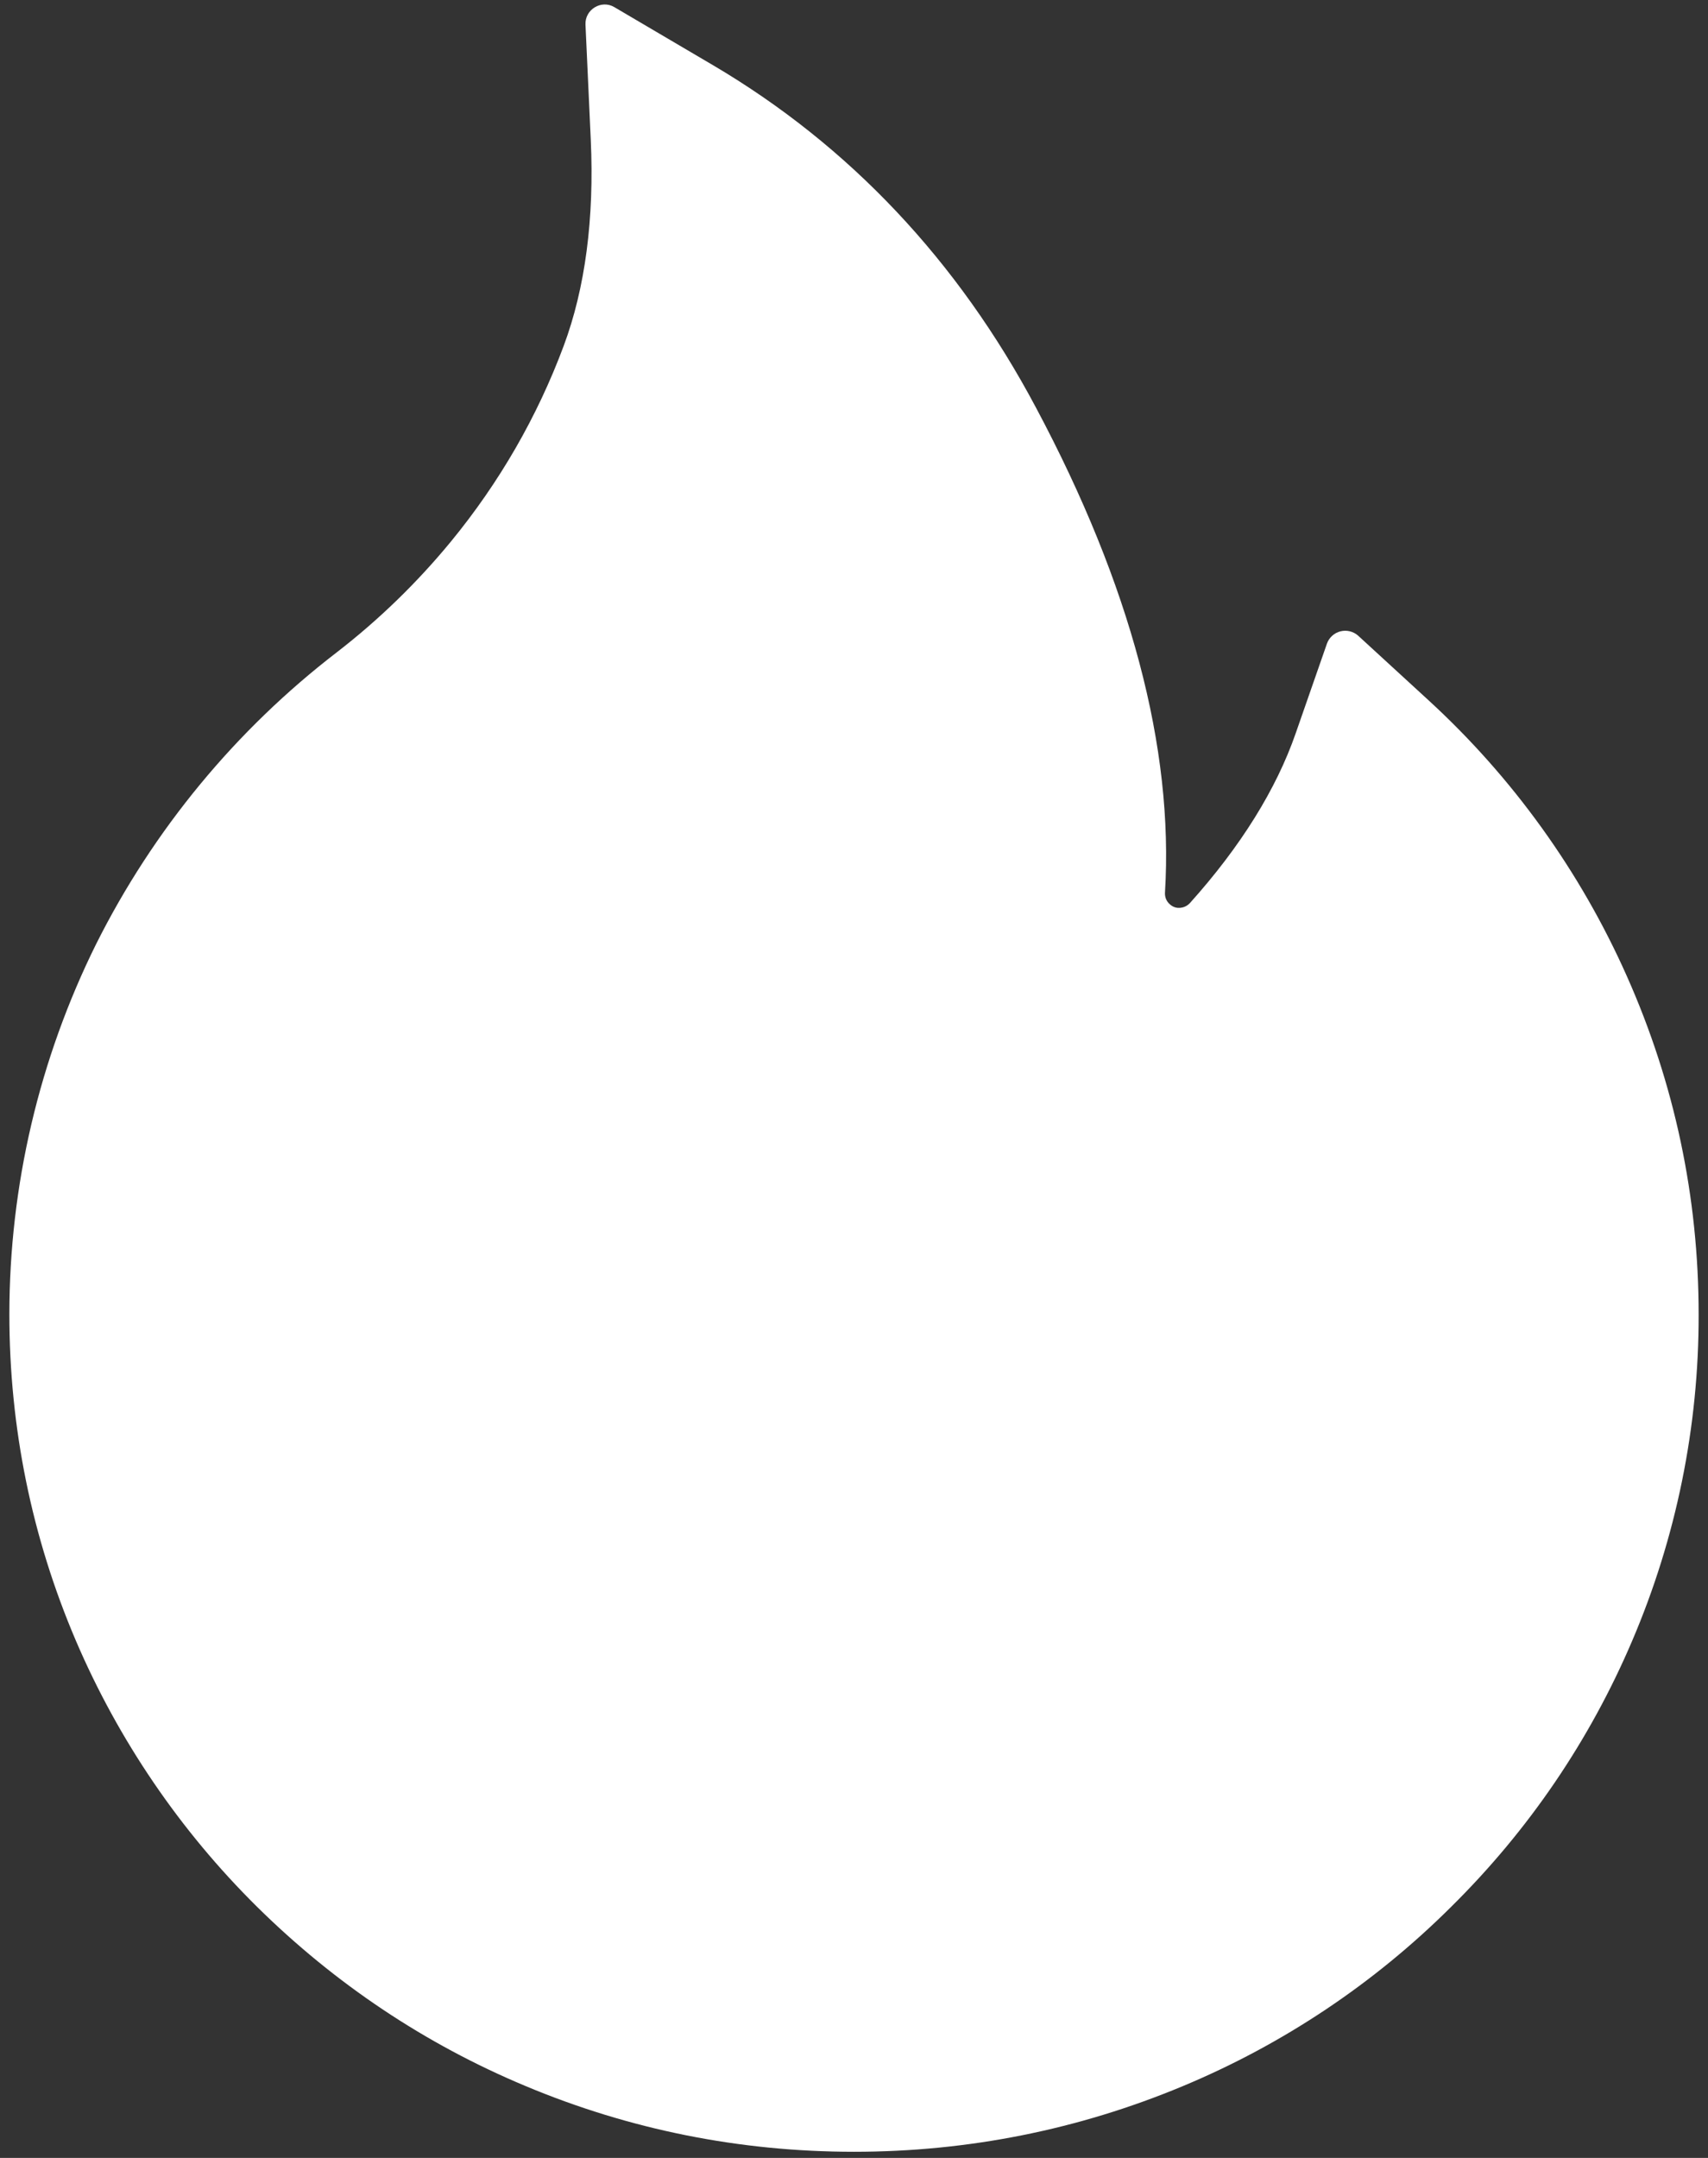 <?xml version="1.0" encoding="UTF-8"?> <svg xmlns="http://www.w3.org/2000/svg" width="114" height="144" viewBox="0 0 114 144" fill="none"><rect x="0" y="0" width="114" height="144" fill="#333333" stroke="none"/><path d="M108.586 65.145C105.477 58.147 100.957 51.866 95.309 46.695L90.649 42.419C90.491 42.278 90.3 42.178 90.094 42.127C89.888 42.077 89.673 42.078 89.467 42.13C89.262 42.182 89.072 42.284 88.915 42.427C88.758 42.569 88.638 42.748 88.567 42.948L86.485 48.922C85.188 52.669 82.801 56.497 79.422 60.261C79.198 60.501 78.941 60.565 78.765 60.581C78.589 60.597 78.317 60.565 78.077 60.341C77.852 60.148 77.74 59.86 77.756 59.572C78.349 49.931 75.466 39.056 69.156 27.22C63.935 17.387 56.68 9.715 47.615 4.366L41 0.474C40.136 -0.038 39.031 0.634 39.078 1.643L39.431 9.331C39.671 14.584 39.062 19.229 37.621 23.088C35.859 27.813 33.329 32.201 30.094 36.141C27.842 38.879 25.291 41.356 22.486 43.524C15.733 48.716 10.241 55.368 6.423 62.983C2.614 70.665 0.63 79.121 0.625 87.695C0.625 95.255 2.114 102.574 5.061 109.477C7.907 116.123 12.013 122.154 17.153 127.238C22.342 132.363 28.364 136.399 35.075 139.202C42.025 142.116 49.393 143.59 57 143.59C64.607 143.59 71.975 142.116 78.925 139.218C85.619 136.431 91.707 132.368 96.847 127.254C102.036 122.129 106.104 116.139 108.939 109.493C111.881 102.609 113.391 95.198 113.375 87.711C113.375 79.896 111.773 72.304 108.586 65.145Z" fill="white"></path></svg> 
